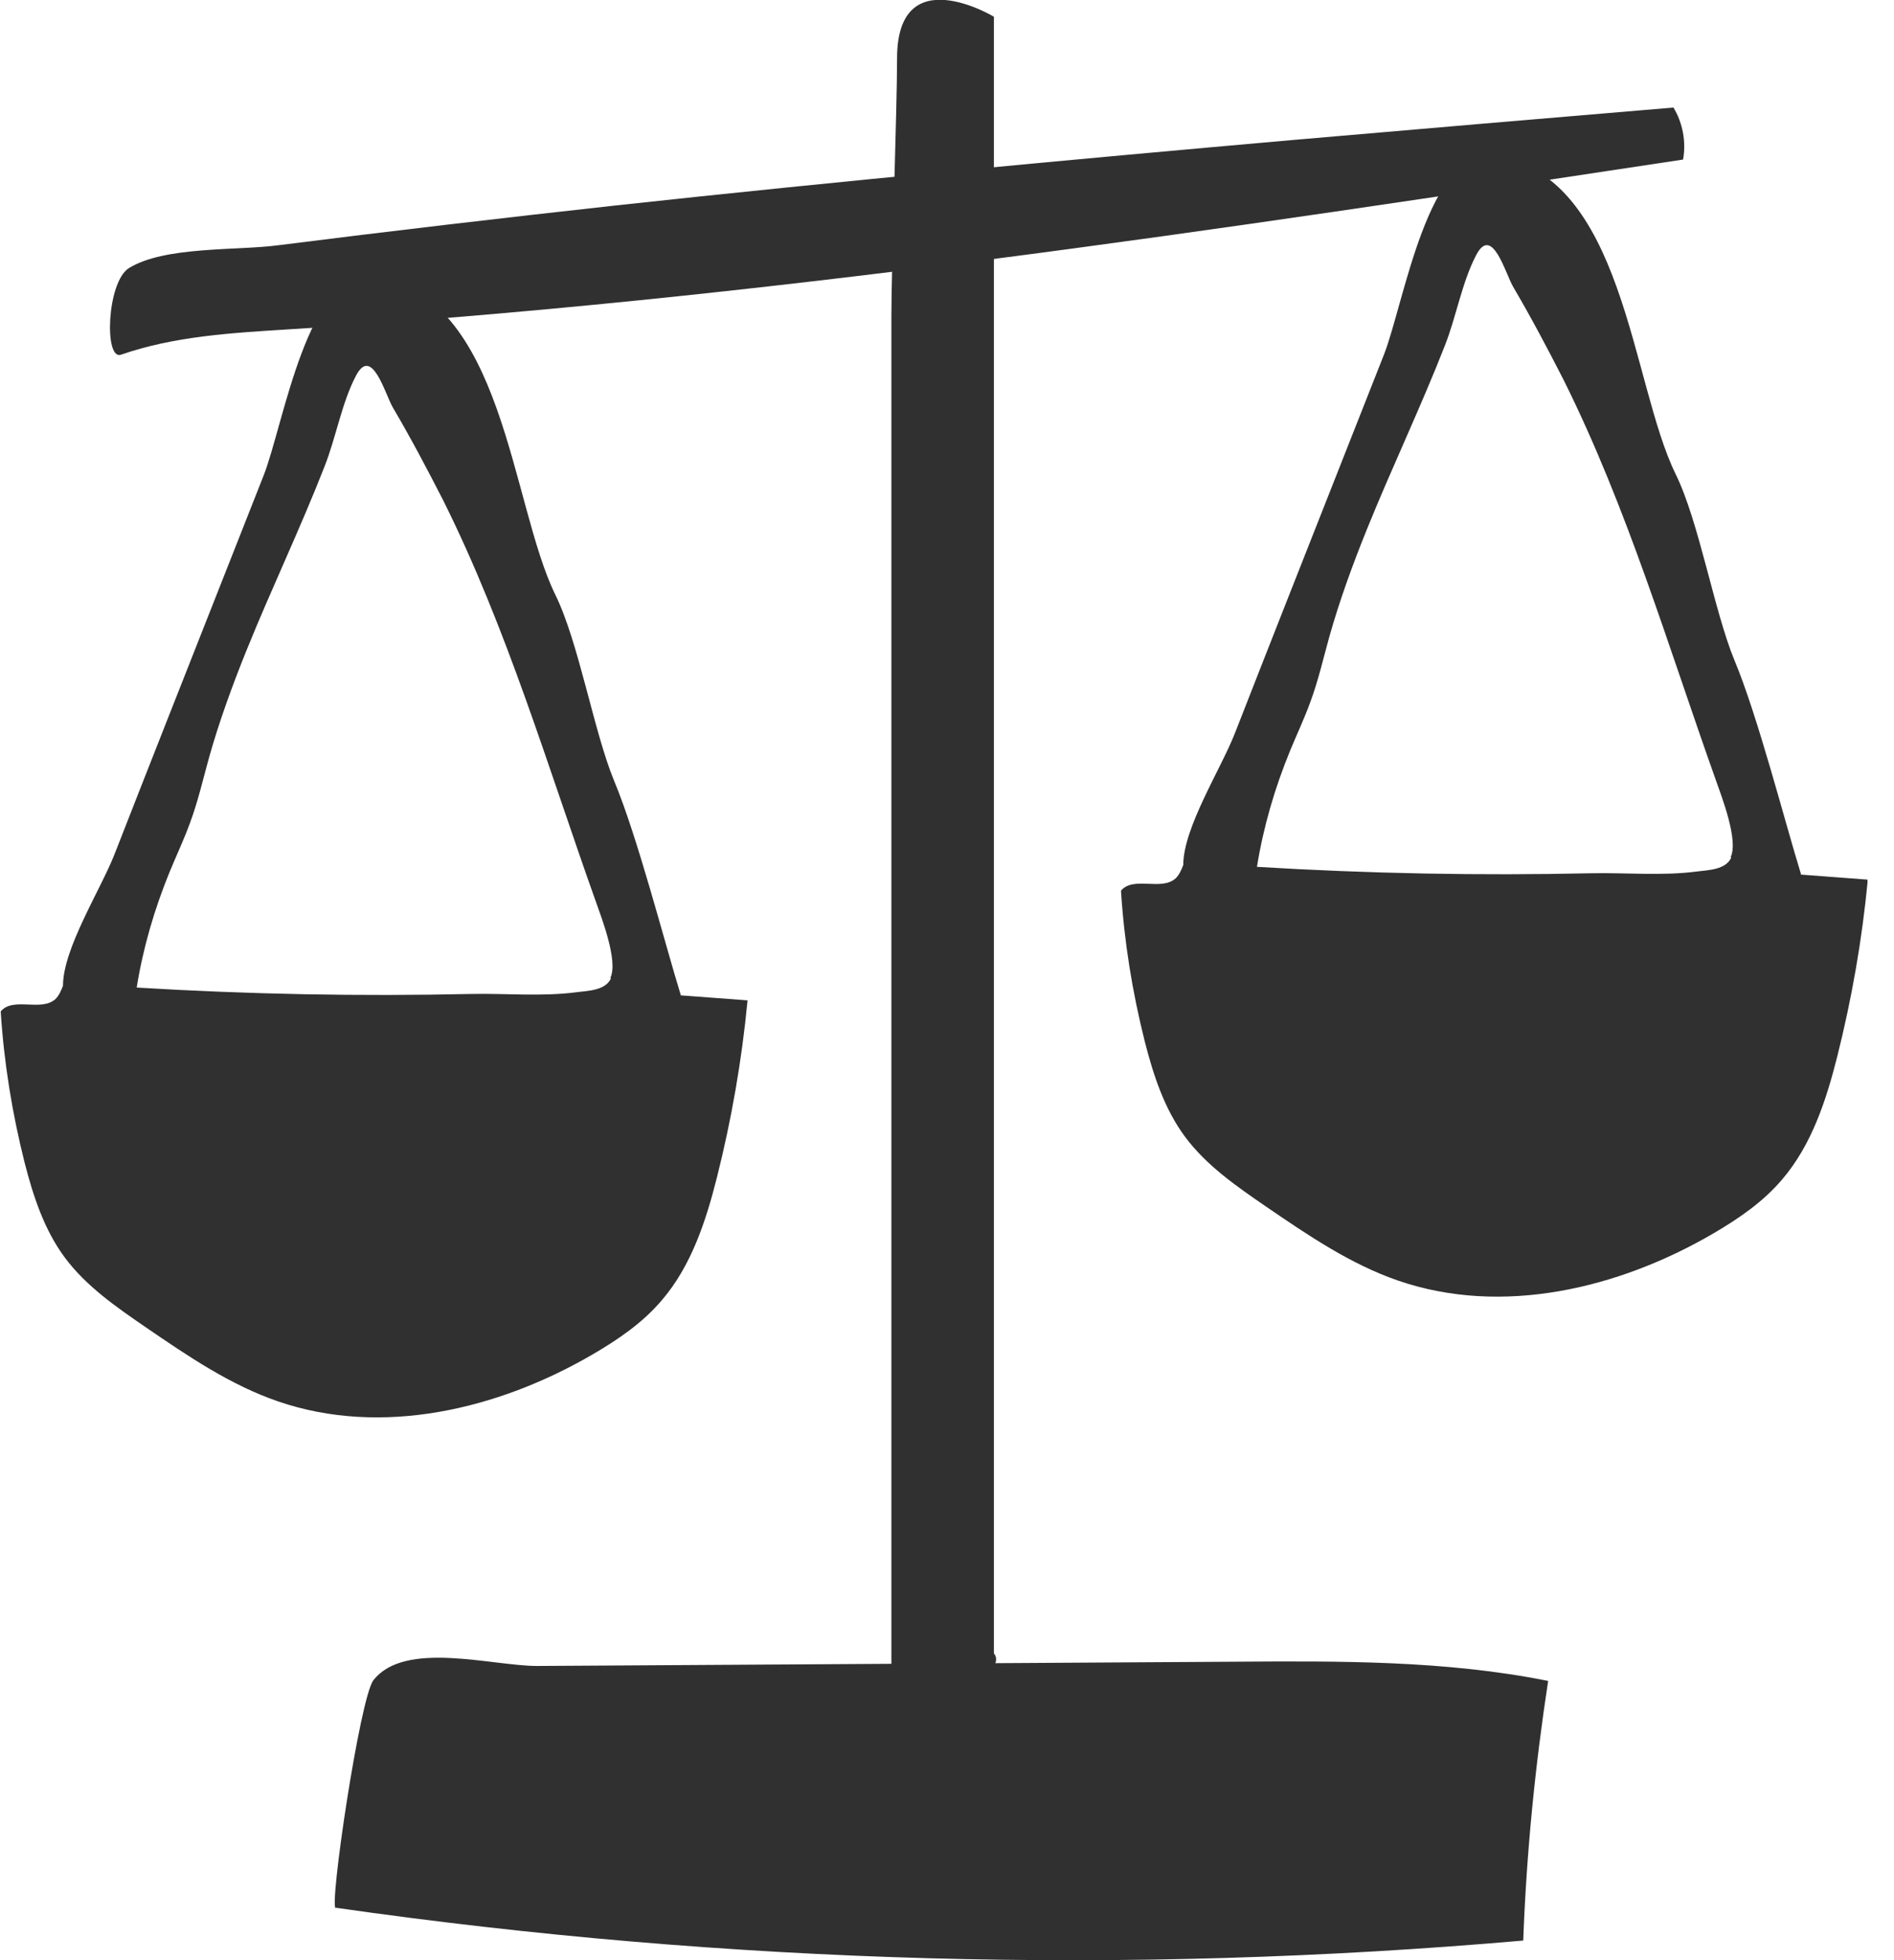 <svg xmlns="http://www.w3.org/2000/svg" fill="none" viewBox="0 0 58 60" height="60" width="58">
<g clip-path="url(#clip0_9_68)">
<path fill="#303030" d="M51.246 3.292C51.53 3.761 51.639 4.338 51.541 4.884C37.347 7.031 23.132 9.19 8.808 10.083C7.086 10.192 5.341 10.29 3.706 10.857C3.183 11.043 3.27 8.634 3.946 8.208C5.036 7.533 7.238 7.674 8.492 7.511C11.937 7.075 15.392 6.671 18.848 6.29C25.759 5.538 32.682 4.894 39.604 4.284C43.485 3.946 47.365 3.619 51.246 3.292Z"></path>
<path fill="#303030" d="M10.291 58.397C22.315 60.12 34.535 60.458 46.646 59.4C46.744 56.74 47.006 54.081 47.409 51.453C44.259 50.821 41.01 50.843 37.794 50.865C30.676 50.908 23.568 50.952 16.45 50.995C15.065 50.995 12.395 50.2 11.435 51.432C11.021 51.966 10.073 58.376 10.28 58.408L10.291 58.397Z"></path>
<path fill="#303030" d="M27.297 51.246C27.558 51.246 27.82 51.246 28.049 51.366L28.561 51.879C29.095 51.879 29.608 51.639 30.076 51.377C30.338 51.224 30.643 50.832 30.436 50.614V0.512C30.436 0.512 27.471 -1.276 27.471 1.788C27.471 3.314 27.297 8.143 27.297 9.669V51.235V51.246Z"></path>
<path fill="#303030" d="M20.854 30.48C20.352 28.855 19.524 25.618 18.804 23.895C18.183 22.391 17.725 19.666 17.006 18.205C15.632 15.403 15.436 9.037 11.446 8.47C9.429 8.187 8.688 12.983 8.078 14.542C7.097 17.017 6.126 19.502 5.145 21.977C4.6 23.361 4.055 24.745 3.51 26.141C3.085 27.231 1.929 29.03 1.929 30.174C1.875 30.316 1.81 30.469 1.701 30.578C1.264 30.981 0.403 30.501 0.022 30.959C0.12 32.518 0.371 34.066 0.752 35.581C1.014 36.606 1.352 37.642 1.984 38.492C2.638 39.375 3.576 40.018 4.48 40.639C5.756 41.511 7.053 42.395 8.514 42.896C11.686 43.986 15.251 43.147 18.15 41.457C18.935 40.999 19.687 40.487 20.276 39.789C21.17 38.743 21.617 37.38 21.955 36.039C22.402 34.262 22.718 32.453 22.892 30.621C22.216 30.567 21.541 30.523 20.865 30.469L20.854 30.48ZM18.706 29.956C18.532 30.316 18.02 30.327 17.671 30.37C16.591 30.512 15.501 30.403 14.422 30.425C11.01 30.501 7.598 30.436 4.186 30.229C4.382 29.008 4.731 27.82 5.2 26.675C5.407 26.174 5.636 25.694 5.821 25.181C6.061 24.538 6.214 23.863 6.399 23.198C6.715 22.075 7.118 20.974 7.554 19.895C8.318 18.009 9.201 16.166 9.942 14.27C10.291 13.386 10.465 12.329 10.901 11.501C11.392 10.563 11.795 12.078 12.035 12.482C12.58 13.408 13.081 14.357 13.572 15.316C15.534 19.251 16.777 23.481 18.248 27.602C18.412 28.07 18.935 29.411 18.695 29.924L18.706 29.956Z"></path>
<path fill="#303030" d="M55.16 26.784C54.658 25.16 53.83 21.922 53.11 20.2C52.489 18.695 52.031 15.97 51.312 14.509C49.938 11.708 49.742 5.342 45.752 4.775C43.735 4.491 42.994 9.288 42.384 10.847C41.403 13.321 40.432 15.807 39.451 18.281C38.906 19.666 38.361 21.05 37.816 22.445C37.391 23.536 36.235 25.334 36.235 26.479C36.181 26.621 36.115 26.773 36.006 26.882C35.57 27.286 34.709 26.806 34.328 27.264C34.426 28.823 34.676 30.371 35.058 31.886C35.32 32.911 35.658 33.946 36.29 34.797C36.944 35.679 37.881 36.323 38.786 36.944C40.062 37.816 41.359 38.699 42.82 39.201C45.992 40.291 49.557 39.451 52.456 37.762C53.241 37.304 53.993 36.791 54.582 36.094C55.476 35.047 55.923 33.685 56.261 32.344C56.708 30.567 57.024 28.757 57.198 26.926C56.522 26.871 55.846 26.828 55.171 26.773L55.16 26.784ZM53.012 26.261C52.838 26.621 52.325 26.632 51.977 26.675C50.897 26.817 49.807 26.708 48.728 26.73C45.316 26.806 41.904 26.741 38.492 26.534C38.688 25.312 39.037 24.124 39.506 22.98C39.713 22.478 39.942 21.999 40.127 21.486C40.367 20.843 40.52 20.167 40.705 19.502C41.021 18.379 41.424 17.278 41.86 16.199C42.623 14.313 43.506 12.471 44.248 10.574C44.596 9.691 44.771 8.634 45.207 7.805C45.698 6.868 46.101 8.383 46.341 8.786C46.886 9.713 47.387 10.661 47.878 11.621C49.84 15.556 51.083 19.786 52.554 23.906C52.718 24.375 53.241 25.716 53.001 26.228L53.012 26.261Z"></path>
</g>
<defs>
<clipPath id="clip0_9_68">
<rect fill="white" height="60" width="57.188"></rect>
</clipPath>
</defs>
</svg>
